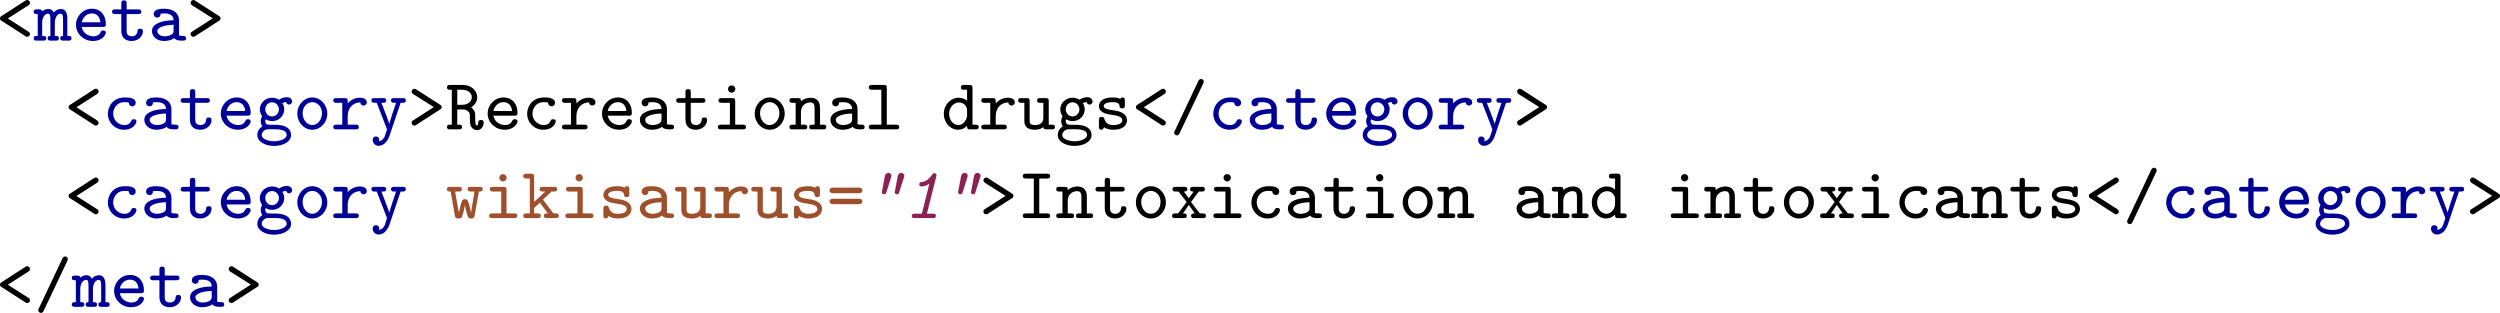 <?xml version="1.0" encoding="UTF-8" standalone="no"?>
<svg
   xmlns:dc="http://purl.org/dc/elements/1.1/"
   xmlns:cc="http://creativecommons.org/ns#"
   xmlns:rdf="http://www.w3.org/1999/02/22-rdf-syntax-ns#"
   xmlns:svg="http://www.w3.org/2000/svg"
   xmlns="http://www.w3.org/2000/svg"
   xmlns:xlink="http://www.w3.org/1999/xlink"
   xmlns:sodipodi="http://sodipodi.sourceforge.net/DTD/sodipodi-0.dtd"
   xmlns:inkscape="http://www.inkscape.org/namespaces/inkscape"
   width="308.739pt"
   height="38.643pt"
   viewBox="0 0 308.739 38.643"
   version="1.1"
   id="svg377"
   sodipodi:docname="LSD.svg"
   inkscape:version="0.92.4 (5da689c313, 2019-01-14)">
  <sodipodi:namedview
     pagecolor="#ffffff"
     bordercolor="#666666"
     borderopacity="1"
     objecttolerance="10"
     gridtolerance="10"
     guidetolerance="10"
     inkscape:pageopacity="0"
     inkscape:pageshadow="2"
     inkscape:window-width="1280"
     inkscape:window-height="979"
     id="namedview379"
     showgrid="false"
     fit-margin-top="0"
     fit-margin-left="0"
     fit-margin-right="0"
     fit-margin-bottom="0"
     inkscape:zoom="1.1568627"
     inkscape:cx="79.58913"
     inkscape:cy="-100.82579"
     inkscape:window-x="-5"
     inkscape:window-y="-5"
     inkscape:window-maximized="1"
     inkscape:current-layer="svg377" />
  <defs
     id="defs88">
    <g
       id="g86">
      <symbol
         overflow="visible"
         id="glyph0-0"
         style="overflow:visible">
        <path
           style="stroke:none"
           d=""
           id="path2"
           inkscape:connector-curvature="0" />
      </symbol>
      <symbol
         overflow="visible"
         id="glyph0-1"
         style="overflow:visible">
        <path
           style="stroke:none"
           d="m 4.203,-0.812 c 0,-0.172 -0.125,-0.25 -0.219,-0.312 L 1.469,-2.734 3.984,-4.344 c 0.094,-0.062 0.219,-0.141 0.219,-0.328 0,-0.219 -0.203,-0.344 -0.344,-0.344 0,0 -0.109,0 -0.25,0.094 l -2.906,1.875 C 0.594,-2.984 0.5,-2.922 0.5,-2.734 0.5,-2.562 0.625,-2.469 0.703,-2.438 L 3.719,-0.5 c 0.062,0.031 0.141,0.031 0.141,0.031 0.156,0 0.344,-0.125 0.344,-0.344 z m 0,0"
           id="path5"
           inkscape:connector-curvature="0" />
      </symbol>
      <symbol
         overflow="visible"
         id="glyph0-2"
         style="overflow:visible">
        <path
           style="stroke:none"
           d="m 4.625,-0.281 c 0,-0.297 -0.188,-0.297 -0.516,-0.297 v -2.125 c 0,-0.203 0,-1.203 -0.797,-1.203 -0.078,0 -0.516,0 -0.875,0.438 C 2.406,-3.5 2.25,-3.906 1.766,-3.906 1.547,-3.906 1.25,-3.844 1,-3.609 c -0.047,-0.25 -0.219,-0.25 -0.375,-0.25 H 0.328 c -0.141,0 -0.375,0 -0.375,0.281 0,0.297 0.188,0.297 0.5,0.297 v 2.703 c -0.312,0 -0.5,0 -0.5,0.297 C -0.047,0 0.188,0 0.328,0 H 1.125 C 1.266,0 1.5,0 1.5,-0.281 1.5,-0.578 1.312,-0.578 1,-0.578 V -2.156 c 0,-0.766 0.359,-1.172 0.719,-1.172 0.188,0 0.297,0.125 0.297,0.688 v 2.062 c -0.078,0 -0.344,0 -0.344,0.281 C 1.672,0 1.922,0 2.047,0 H 2.688 c 0.141,0 0.375,0 0.375,-0.281 0,-0.297 -0.188,-0.297 -0.5,-0.297 V -2.156 c 0,-0.766 0.359,-1.172 0.719,-1.172 0.188,0 0.297,0.125 0.297,0.688 v 2.062 c -0.078,0 -0.344,0 -0.344,0.281 C 3.234,0 3.484,0 3.609,0 H 4.25 c 0.141,0 0.375,0 0.375,-0.281 z m 0,0"
           id="path8"
           inkscape:connector-curvature="0" />
      </symbol>
      <symbol
         overflow="visible"
         id="glyph0-3"
         style="overflow:visible">
        <path
           style="stroke:none"
           d="m 4.156,-0.984 c 0,-0.188 -0.125,-0.266 -0.328,-0.266 -0.125,0 -0.234,0 -0.328,0.203 -0.203,0.516 -0.781,0.516 -0.875,0.516 -0.531,0 -1.281,-0.312 -1.453,-1.156 H 3.781 c 0.188,0 0.375,0 0.375,-0.344 0,-1.047 -0.578,-1.906 -1.734,-1.906 -1.094,0 -1.953,0.922 -1.953,1.984 0,1.109 0.938,2 2.094,2 1.203,0 1.594,-0.812 1.594,-1.031 z m -0.672,-1.281 h -2.312 C 1.344,-3 1.906,-3.359 2.422,-3.359 c 0.625,0 1,0.422 1.062,1.094 z m 0,0"
           id="path11"
           inkscape:connector-curvature="0" />
      </symbol>
      <symbol
         overflow="visible"
         id="glyph0-4"
         style="overflow:visible">
        <path
           style="stroke:none"
           d="m 4.031,-1.156 c 0,-0.312 -0.234,-0.312 -0.344,-0.312 -0.141,0 -0.312,0.016 -0.328,0.297 -0.016,0.438 -0.375,0.641 -0.672,0.641 -0.672,0 -0.672,-0.484 -0.672,-0.703 V -3.281 H 3.438 c 0.125,0 0.391,0 0.391,-0.281 0,-0.297 -0.25,-0.297 -0.391,-0.297 H 2.016 V -4.594 c 0,-0.172 0,-0.375 -0.328,-0.375 -0.328,0 -0.328,0.203 -0.328,0.391 v 0.719 h -0.75 c -0.141,0 -0.391,0 -0.391,0.297 0,0.281 0.25,0.281 0.375,0.281 h 0.766 v 2.078 c 0,0.938 0.641,1.25 1.281,1.25 0.766,0 1.391,-0.547 1.391,-1.203 z m 0,0"
           id="path14"
           inkscape:connector-curvature="0" />
      </symbol>
      <symbol
         overflow="visible"
         id="glyph0-5"
         style="overflow:visible">
        <path
           style="stroke:none"
           d="m 4.656,-0.297 c 0,-0.281 -0.25,-0.281 -0.391,-0.281 -0.125,0 -0.312,0 -0.484,-0.062 V -2.531 c 0,-0.703 -0.547,-1.406 -1.797,-1.406 -0.422,0 -1.328,0 -1.328,0.672 0,0.266 0.203,0.422 0.422,0.422 0.141,0 0.422,-0.047 0.422,-0.484 0.25,-0.031 0.406,-0.031 0.484,-0.031 0.719,0 1.125,0.297 1.125,0.844 -1.5,0.016 -2.672,0.438 -2.672,1.328 0,0.672 0.609,1.234 1.484,1.234 0.109,0 0.781,0 1.266,-0.359 C 3.406,0 3.891,0 4.188,0 c 0.25,0 0.469,0 0.469,-0.297 z m -1.547,-0.969 c 0,0.203 0,0.391 -0.359,0.578 -0.312,0.156 -0.719,0.156 -0.766,0.156 -0.516,0 -0.891,-0.297 -0.891,-0.656 0,-0.438 0.906,-0.75 2.016,-0.766 z m 0,0"
           id="path17"
           inkscape:connector-curvature="0" />
      </symbol>
      <symbol
         overflow="visible"
         id="glyph0-6"
         style="overflow:visible">
        <path
           style="stroke:none"
           d="M 4.203,-2.75 C 4.203,-2.922 4.078,-3 4,-3.047 l -3.016,-1.938 C 0.922,-5 0.844,-5.016 0.844,-5.016 0.688,-5.016 0.5,-4.875 0.5,-4.672 0.5,-4.5 0.625,-4.406 0.703,-4.344 l 2.531,1.594 -2.625,1.688 C 0.578,-1.031 0.5,-0.984 0.5,-0.812 c 0,0.234 0.203,0.344 0.328,0.344 0.047,0 0.094,-0.016 0.156,-0.031 l 3,-1.938 C 4.094,-2.5 4.203,-2.562 4.203,-2.75 Z m 0,0"
           id="path20"
           inkscape:connector-curvature="0" />
      </symbol>
      <symbol
         overflow="visible"
         id="glyph0-7"
         style="overflow:visible">
        <path
           style="stroke:none"
           d="m 4.172,-0.984 c 0,-0.188 -0.125,-0.266 -0.328,-0.266 -0.109,0 -0.234,0 -0.312,0.203 -0.062,0.125 -0.219,0.516 -0.844,0.516 -0.766,0 -1.391,-0.625 -1.391,-1.406 0,-0.453 0.281,-1.422 1.422,-1.422 0.156,0 0.281,0.016 0.328,0.016 0.172,0.016 0.188,0.031 0.188,0.109 C 3.266,-2.938 3.5,-2.844 3.656,-2.844 c 0.234,0 0.422,-0.172 0.422,-0.422 0,-0.672 -0.922,-0.672 -1.344,-0.672 -1.547,0 -2.094,1.219 -2.094,2 0,1.094 0.875,1.984 1.984,1.984 1.281,0 1.547,-0.891 1.547,-1.031 z m 0,0"
           id="path23"
           inkscape:connector-curvature="0" />
      </symbol>
      <symbol
         overflow="visible"
         id="glyph0-8"
         style="overflow:visible">
        <path
           style="stroke:none"
           d="m 4.562,-3.438 c 0,-0.25 -0.188,-0.531 -0.672,-0.531 -0.203,0 -0.594,0.062 -0.938,0.312 -0.25,-0.156 -0.547,-0.25 -0.859,-0.25 -0.844,0 -1.516,0.656 -1.516,1.438 0,0.328 0.125,0.625 0.281,0.844 C 0.781,-1.484 0.688,-1.25 0.688,-1.016 c 0,0.375 0.188,0.625 0.203,0.641 -0.609,0.375 -0.625,0.953 -0.625,1.094 0,0.781 0.938,1.328 2.078,1.328 C 3.484,2.047 4.438,1.5 4.438,0.719 4.438,-0.562 2.797,-0.562 2.531,-0.562 H 1.891 c -0.062,0 -0.188,0 -0.266,-0.031 -0.141,0 -0.172,0 -0.266,-0.109 C 1.281,-0.781 1.25,-0.891 1.25,-1.016 c 0,-0.031 0,-0.141 0.047,-0.219 0.234,0.125 0.516,0.219 0.797,0.219 0.844,0 1.5,-0.656 1.5,-1.453 C 3.594,-2.75 3.516,-3 3.359,-3.234 3.562,-3.344 3.688,-3.359 3.828,-3.375 3.875,-3.141 4.062,-3.062 4.188,-3.062 c 0.203,0 0.375,-0.172 0.375,-0.375 z m -1.625,0.969 c 0,0.484 -0.391,0.875 -0.844,0.875 -0.469,0 -0.844,-0.391 -0.844,-0.875 0,-0.484 0.375,-0.875 0.844,-0.875 0.453,0 0.844,0.391 0.844,0.875 z m 0.953,3.188 c 0,0.359 -0.641,0.75 -1.547,0.75 -0.875,0 -1.531,-0.359 -1.531,-0.75 0,-0.328 0.297,-0.703 0.75,-0.734 h 0.531 c 0.812,0 1.797,0 1.797,0.734 z m 0,0"
           id="path26"
           inkscape:connector-curvature="0" />
      </symbol>
      <symbol
         overflow="visible"
         id="glyph0-9"
         style="overflow:visible">
        <path
           style="stroke:none"
           d="m 4.203,-1.938 c 0,-1.109 -0.844,-2 -1.859,-2 -1,0 -1.844,0.891 -1.844,2 0,1.109 0.844,1.984 1.844,1.984 1.016,0 1.859,-0.875 1.859,-1.984 z M 3.547,-2 c 0,0.812 -0.547,1.469 -1.203,1.469 -0.656,0 -1.188,-0.656 -1.188,-1.469 0,-0.797 0.578,-1.359 1.188,-1.359 0.641,0 1.203,0.562 1.203,1.359 z m 0,0"
           id="path29"
           inkscape:connector-curvature="0" />
      </symbol>
      <symbol
         overflow="visible"
         id="glyph0-10"
         style="overflow:visible">
        <path
           style="stroke:none"
           d="m 4.375,-3.344 c 0,-0.156 -0.109,-0.562 -0.859,-0.562 -0.516,0 -1.078,0.219 -1.5,0.703 v -0.281 c 0,-0.297 -0.078,-0.375 -0.391,-0.375 h -1 c -0.125,0 -0.391,0 -0.391,0.281 0,0.297 0.25,0.297 0.391,0.297 h 0.719 v 2.703 H 0.625 c -0.125,0 -0.391,0 -0.391,0.281 C 0.234,0 0.484,0 0.625,0 H 3 c 0.125,0 0.391,0 0.391,-0.281 0,-0.297 -0.25,-0.297 -0.391,-0.297 H 2.016 V -1.656 c 0,-0.906 0.594,-1.672 1.562,-1.672 C 3.609,-3 3.859,-2.938 3.969,-2.938 c 0.203,0 0.406,-0.141 0.406,-0.406 z m 0,0"
           id="path32"
           inkscape:connector-curvature="0" />
      </symbol>
      <symbol
         overflow="visible"
         id="glyph0-11"
         style="overflow:visible">
        <path
           style="stroke:none"
           d="m 4.484,-3.578 c 0,-0.281 -0.25,-0.281 -0.406,-0.281 H 3.062 c -0.156,0 -0.406,0 -0.406,0.281 0,0.109 0.047,0.234 0.188,0.281 0.047,0.016 0.281,0.016 0.438,0.016 L 2.828,-1.938 c -0.25,0.766 -0.344,1.078 -0.391,1.25 C 2.375,-0.938 2.188,-1.406 1.953,-2.031 1.75,-2.578 1.688,-2.703 1.469,-3.281 c 0.141,0 0.359,0 0.422,-0.016 C 2,-3.344 2.062,-3.438 2.062,-3.578 c 0,-0.281 -0.234,-0.281 -0.406,-0.281 H 0.641 c -0.141,0 -0.406,0 -0.406,0.281 0,0.172 0.109,0.25 0.188,0.281 0.047,0.016 0.297,0.016 0.469,0.016 l 1.219,3.141 C 2.125,-0.109 2.156,0 2.156,0 2.156,0 1.953,0.719 1.828,0.984 1.625,1.344 1.359,1.438 1.141,1.453 L 1.203,1.281 C 1.188,0.969 0.953,0.875 0.797,0.875 c -0.25,0 -0.406,0.172 -0.406,0.422 0,0.359 0.266,0.734 0.734,0.734 0.641,0 1.125,-0.547 1.375,-1.328 L 3.844,-3.281 c 0.141,0 0.406,0 0.438,-0.016 C 4.359,-3.312 4.484,-3.375 4.484,-3.578 Z m 0,0"
           id="path35"
           inkscape:connector-curvature="0" />
      </symbol>
      <symbol
         overflow="visible"
         id="glyph0-12"
         style="overflow:visible">
        <path
           style="stroke:none"
           d="m 4.688,-0.859 c 0,-0.297 -0.25,-0.297 -0.344,-0.297 -0.078,0 -0.312,0 -0.328,0.297 0,0.047 -0.016,0.375 -0.156,0.375 -0.219,0 -0.219,-0.422 -0.219,-0.859 0,-0.578 0,-0.625 -0.078,-0.844 -0.125,-0.297 -0.375,-0.5 -0.422,-0.531 0.469,-0.297 0.75,-0.75 0.75,-1.25 0,-0.766 -0.703,-1.516 -1.75,-1.516 H 0.531 c -0.125,0 -0.375,0 -0.375,0.297 0,0.297 0.234,0.297 0.375,0.297 H 0.75 v 4.312 H 0.531 c -0.125,0 -0.375,0 -0.375,0.281 C 0.156,0 0.391,0 0.531,0 H 1.625 c 0.141,0 0.391,0 0.391,-0.281 0,-0.297 -0.234,-0.297 -0.391,-0.297 H 1.422 v -1.875 H 2.094 c 0.219,0 0.422,0.016 0.688,0.25 0.203,0.172 0.203,0.375 0.203,0.734 0,0.547 0,0.844 0.156,1.141 0.172,0.281 0.422,0.422 0.75,0.422 0.547,0 0.797,-0.562 0.797,-0.953 z M 3.219,-3.969 c 0,0.406 -0.344,0.938 -1.188,0.938 H 1.422 V -4.891 H 2.031 c 0.828,0 1.188,0.516 1.188,0.922 z m 0,0"
           id="path38"
           inkscape:connector-curvature="0" />
      </symbol>
      <symbol
         overflow="visible"
         id="glyph0-13"
         style="overflow:visible">
        <path
           style="stroke:none"
           d="m 4.125,-0.281 c 0,-0.297 -0.25,-0.297 -0.391,-0.297 h -0.938 v -2.906 c 0,-0.297 -0.078,-0.375 -0.375,-0.375 H 1.125 c -0.141,0 -0.391,0 -0.391,0.281 0,0.297 0.25,0.297 0.391,0.297 h 1.016 v 2.703 h -1.094 c -0.125,0 -0.391,0 -0.391,0.281 C 0.656,0 0.906,0 1.047,0 h 2.688 C 3.859,0 4.125,0 4.125,-0.281 Z M 2.812,-4.984 c 0,-0.25 -0.203,-0.453 -0.453,-0.453 -0.25,0 -0.453,0.203 -0.453,0.453 0,0.25 0.203,0.453 0.453,0.453 0.25,0 0.453,-0.203 0.453,-0.453 z m 0,0"
           id="path41"
           inkscape:connector-curvature="0" />
      </symbol>
      <symbol
         overflow="visible"
         id="glyph0-14"
         style="overflow:visible">
        <path
           style="stroke:none"
           d="m 4.625,-0.281 c 0,-0.297 -0.234,-0.297 -0.375,-0.297 H 3.859 V -2.625 c 0,-0.875 -0.438,-1.281 -1.172,-1.281 -0.422,0 -0.844,0.141 -1.188,0.438 0,-0.25 0,-0.391 -0.375,-0.391 H 0.453 c -0.125,0 -0.375,0 -0.375,0.281 0,0.297 0.234,0.297 0.375,0.297 H 0.844 v 2.703 H 0.453 c -0.125,0 -0.375,0 -0.375,0.281 C 0.078,0 0.312,0 0.453,0 H 1.906 c 0.125,0 0.375,0 0.375,-0.281 0,-0.297 -0.25,-0.297 -0.375,-0.297 H 1.5 v -1.562 c 0,-0.875 0.688,-1.188 1.125,-1.188 0.438,0 0.562,0.219 0.562,0.75 v 2 H 2.906 c -0.125,0 -0.391,0 -0.391,0.281 C 2.516,0 2.766,0 2.906,0 H 4.25 c 0.125,0 0.375,0 0.375,-0.281 z m 0,0"
           id="path44"
           inkscape:connector-curvature="0" />
      </symbol>
      <symbol
         overflow="visible"
         id="glyph0-15"
         style="overflow:visible">
        <path
           style="stroke:none"
           d="m 4.219,-0.281 c 0,-0.297 -0.234,-0.297 -0.375,-0.297 H 2.688 v -4.531 c 0,-0.297 -0.078,-0.375 -0.375,-0.375 H 0.859 c -0.141,0 -0.391,0 -0.391,0.297 0,0.297 0.234,0.297 0.391,0.297 h 1.156 v 4.312 h -1.156 c -0.141,0 -0.391,0 -0.391,0.281 C 0.469,0 0.703,0 0.859,0 H 3.844 c 0.141,0 0.375,0 0.375,-0.281 z m 0,0"
           id="path47"
           inkscape:connector-curvature="0" />
      </symbol>
      <symbol
         overflow="visible"
         id="glyph0-16"
         style="overflow:visible">
        <path
           style="stroke:none"
           d="m 4.625,-0.281 c 0,-0.297 -0.234,-0.297 -0.375,-0.297 H 3.859 v -4.531 c 0,-0.297 -0.078,-0.375 -0.375,-0.375 h -0.688 c -0.125,0 -0.375,0 -0.375,0.297 0,0.297 0.234,0.297 0.375,0.297 H 3.188 V -3.531 C 3,-3.703 2.641,-3.906 2.156,-3.906 c -0.984,0 -1.844,0.859 -1.844,1.984 0,1.094 0.797,1.969 1.766,1.969 0.406,0 0.797,-0.156 1.109,-0.484 0,0.281 0,0.438 0.375,0.438 H 4.25 C 4.375,0 4.625,0 4.625,-0.281 Z M 3.188,-1.75 c 0,0.484 -0.391,1.219 -1.078,1.219 -0.609,0 -1.141,-0.609 -1.141,-1.391 0,-0.797 0.578,-1.406 1.234,-1.406 0.547,0 0.984,0.469 0.984,0.953 z m 0,0"
           id="path50"
           inkscape:connector-curvature="0" />
      </symbol>
      <symbol
         overflow="visible"
         id="glyph0-17"
         style="overflow:visible">
        <path
           style="stroke:none"
           d="m 4.625,-0.281 c 0,-0.297 -0.234,-0.297 -0.375,-0.297 H 3.859 v -2.906 c 0,-0.297 -0.078,-0.375 -0.375,-0.375 h -0.688 c -0.125,0 -0.375,0 -0.375,0.281 0,0.297 0.234,0.297 0.375,0.297 H 3.188 v 1.875 c 0,0.766 -0.688,0.875 -0.984,0.875 C 1.5,-0.531 1.5,-0.797 1.5,-1.078 v -2.406 c 0,-0.297 -0.062,-0.375 -0.375,-0.375 H 0.453 c -0.125,0 -0.375,0 -0.375,0.281 0,0.297 0.234,0.297 0.375,0.297 H 0.844 v 2.25 c 0,0.844 0.594,1.078 1.297,1.078 C 2.453,0.047 2.812,0 3.188,-0.266 3.234,0 3.406,0 3.562,0 H 4.25 c 0.125,0 0.375,0 0.375,-0.281 z m 0,0"
           id="path53"
           inkscape:connector-curvature="0" />
      </symbol>
      <symbol
         overflow="visible"
         id="glyph0-18"
         style="overflow:visible">
        <path
           style="stroke:none"
           d="M 4.109,-1.125 C 4.109,-1.562 3.844,-1.844 3.625,-1.984 3.266,-2.203 3.047,-2.25 2.203,-2.391 1.828,-2.438 1.234,-2.531 1.234,-2.875 c 0,-0.234 0.281,-0.484 1.094,-0.484 0.812,0 0.844,0.312 0.859,0.5 0.016,0.266 0.25,0.266 0.328,0.266 0.328,0 0.328,-0.219 0.328,-0.391 V -3.562 c 0,-0.125 0,-0.375 -0.281,-0.375 -0.203,0 -0.25,0.109 -0.281,0.172 C 2.938,-3.938 2.5,-3.938 2.344,-3.938 c -1.562,0 -1.703,0.812 -1.703,1.062 0,0.484 0.359,0.703 0.469,0.766 0.312,0.188 0.562,0.234 1.484,0.375 0.234,0.047 0.938,0.156 0.938,0.609 0,0.266 -0.25,0.594 -1.125,0.594 -0.547,0 -0.906,-0.188 -1.078,-0.719 -0.062,-0.188 -0.094,-0.281 -0.344,-0.281 -0.344,0 -0.344,0.203 -0.344,0.391 v 0.812 c 0,0.125 0,0.375 0.297,0.375 0.125,0 0.25,-0.062 0.328,-0.312 0.453,0.312 0.969,0.312 1.141,0.312 1.5,0 1.703,-0.828 1.703,-1.172 z m 0,0"
           id="path56"
           inkscape:connector-curvature="0" />
      </symbol>
      <symbol
         overflow="visible"
         id="glyph0-19"
         style="overflow:visible">
        <path
           style="stroke:none"
           d="m 4.172,-5.891 c 0,-0.203 -0.156,-0.328 -0.328,-0.328 -0.219,0 -0.297,0.172 -0.344,0.25 L 0.594,0.188 C 0.516,0.328 0.516,0.344 0.516,0.406 0.516,0.609 0.688,0.75 0.859,0.75 1.062,0.75 1.141,0.578 1.188,0.484 l 2.922,-6.156 c 0.062,-0.141 0.062,-0.156 0.062,-0.219 z m 0,0"
           id="path59"
           inkscape:connector-curvature="0" />
      </symbol>
      <symbol
         overflow="visible"
         id="glyph0-20"
         style="overflow:visible">
        <path
           style="stroke:none"
           d="m 4.562,-3.578 c 0,-0.281 -0.25,-0.281 -0.391,-0.281 H 3.094 c -0.125,0 -0.391,0 -0.391,0.281 0,0.297 0.25,0.297 0.391,0.297 H 3.547 L 3.125,-0.688 c -0.047,-0.25 -0.188,-0.75 -0.25,-1.016 -0.141,-0.469 -0.172,-0.625 -0.5,-0.625 -0.328,0 -0.359,0.141 -0.516,0.656 -0.094,0.328 -0.203,0.75 -0.25,0.984 L 1.156,-3.281 h 0.453 c 0.125,0 0.375,0 0.375,-0.281 0,-0.297 -0.25,-0.297 -0.375,-0.297 h -1.094 c -0.125,0 -0.375,0 -0.375,0.281 0,0.297 0.219,0.297 0.469,0.297 L 1.125,-0.297 c 0.062,0.344 0.266,0.344 0.438,0.344 0.391,0 0.422,-0.094 0.578,-0.625 0.203,-0.734 0.203,-0.906 0.219,-1.031 H 2.375 c 0.016,0.25 0.172,0.797 0.219,1 0.156,0.531 0.188,0.656 0.547,0.656 0.172,0 0.359,0 0.422,-0.344 L 4.094,-3.281 c 0.25,0 0.469,0 0.469,-0.297 z m 0,0"
           id="path62"
           inkscape:connector-curvature="0" />
      </symbol>
      <symbol
         overflow="visible"
         id="glyph0-21"
         style="overflow:visible">
        <path
           style="stroke:none"
           d="m 4.547,-0.281 c 0,-0.297 -0.234,-0.297 -0.375,-0.297 H 3.891 L 2.594,-2.281 l 1.062,-1 h 0.312 c 0.141,0 0.375,0 0.375,-0.281 0,-0.297 -0.234,-0.297 -0.375,-0.297 H 2.578 c -0.141,0 -0.391,0 -0.391,0.281 0,0.297 0.25,0.297 0.391,0.297 H 2.875 L 1.5,-2 v -3.109 c 0,-0.297 -0.062,-0.375 -0.375,-0.375 H 0.531 c -0.125,0 -0.375,0 -0.375,0.297 0,0.297 0.25,0.297 0.375,0.297 h 0.438 v 4.312 h -0.438 c -0.125,0 -0.375,0 -0.375,0.281 C 0.156,0 0.406,0 0.531,0 H 1.938 c 0.125,0 0.391,0 0.391,-0.281 0,-0.297 -0.25,-0.297 -0.391,-0.297 H 1.5 V -1.25 l 0.703,-0.656 1,1.328 c -0.281,0 -0.5,0 -0.5,0.297 C 2.703,0 2.969,0 3.094,0 h 1.078 c 0.141,0 0.375,0 0.375,-0.281 z m 0,0"
           id="path65"
           inkscape:connector-curvature="0" />
      </symbol>
      <symbol
         overflow="visible"
         id="glyph0-22"
         style="overflow:visible">
        <path
           style="stroke:none"
           d="m 4.375,-3.422 c 0,-0.344 -0.359,-0.344 -0.484,-0.344 H 0.812 c -0.125,0 -0.484,0 -0.484,0.344 0,0.344 0.328,0.344 0.422,0.344 h 3.203 c 0.094,0 0.422,0 0.422,-0.344 z m 0,1.359 c 0,-0.328 -0.328,-0.328 -0.422,-0.328 H 0.75 c -0.094,0 -0.422,0 -0.422,0.328 0,0.344 0.359,0.344 0.484,0.344 h 3.078 c 0.125,0 0.484,0 0.484,-0.344 z m 0,0"
           id="path68"
           inkscape:connector-curvature="0" />
      </symbol>
      <symbol
         overflow="visible"
         id="glyph0-23"
         style="overflow:visible">
        <path
           style="stroke:none"
           d="m 4.031,-0.281 c 0,-0.297 -0.25,-0.297 -0.375,-0.297 H 2.688 v -4.312 h 0.969 c 0.125,0 0.375,0 0.375,-0.297 0,-0.297 -0.25,-0.297 -0.375,-0.297 H 1.047 c -0.125,0 -0.391,0 -0.391,0.297 0,0.297 0.266,0.297 0.391,0.297 h 0.969 v 4.312 h -0.969 c -0.125,0 -0.391,0 -0.391,0.281 C 0.656,0 0.922,0 1.047,0 H 3.656 c 0.125,0 0.375,0 0.375,-0.281 z m 0,0"
           id="path71"
           inkscape:connector-curvature="0" />
      </symbol>
      <symbol
         overflow="visible"
         id="glyph0-24"
         style="overflow:visible">
        <path
           style="stroke:none"
           d="m 4.438,-0.281 c 0,-0.297 -0.234,-0.297 -0.391,-0.297 H 3.688 L 2.594,-1.984 3.562,-3.281 h 0.359 c 0.141,0 0.391,0 0.391,-0.281 0,-0.297 -0.234,-0.297 -0.391,-0.297 h -1.062 c -0.141,0 -0.375,0 -0.375,0.281 0,0.297 0.219,0.297 0.438,0.297 l -0.594,0.828 -0.625,-0.828 c 0.219,0 0.438,0 0.438,-0.297 0,-0.281 -0.25,-0.281 -0.375,-0.281 H 0.688 c -0.125,0 -0.375,0 -0.375,0.281 0,0.297 0.234,0.297 0.375,0.297 H 1.047 L 2.062,-1.984 1,-0.578 H 0.641 c -0.141,0 -0.375,0 -0.375,0.297 C 0.266,0 0.5,0 0.641,0 h 1.062 c 0.141,0 0.375,0 0.375,-0.281 0,-0.297 -0.203,-0.297 -0.469,-0.297 L 2.328,-1.625 3.062,-0.578 c -0.234,0 -0.453,0 -0.453,0.297 C 2.609,0 2.859,0 2.984,0 h 1.062 C 4.188,0 4.438,0 4.438,-0.281 Z m 0,0"
           id="path74"
           inkscape:connector-curvature="0" />
      </symbol>
      <symbol
         overflow="visible"
         id="glyph1-0"
         style="overflow:visible">
        <path
           style="stroke:none"
           d=""
           id="path77"
           inkscape:connector-curvature="0" />
      </symbol>
      <symbol
         overflow="visible"
         id="glyph1-1"
         style="overflow:visible">
        <path
           style="stroke:none"
           d="m 3.219,-5.016 c 0.016,-0.062 0.047,-0.141 0.047,-0.203 0,-0.141 -0.109,-0.359 -0.375,-0.359 -0.359,0 -0.438,0.344 -0.453,0.453 l -0.344,1.812 c -0.016,0.078 -0.016,0.094 -0.016,0.125 0,0 0,0.25 0.281,0.25 0.203,0 0.234,-0.109 0.281,-0.25 z m 1.594,-0.031 c 0.031,-0.094 0.047,-0.125 0.047,-0.172 0,-0.141 -0.109,-0.359 -0.391,-0.359 -0.344,0 -0.422,0.328 -0.438,0.453 L 3.688,-3.312 c -0.016,0.078 -0.016,0.094 -0.016,0.125 0,0 0,0.25 0.281,0.25 0.203,0 0.219,-0.109 0.266,-0.25 z m 0,0"
           id="path80"
           inkscape:connector-curvature="0" />
      </symbol>
      <symbol
         overflow="visible"
         id="glyph1-2"
         style="overflow:visible">
        <path
           style="stroke:none"
           d="m 4.047,-0.297 c 0,-0.25 -0.25,-0.25 -0.359,-0.25 h -0.75 l 1.156,-4.594 C 4.109,-5.188 4.125,-5.25 4.125,-5.297 c 0,-0.047 -0.031,-0.25 -0.281,-0.25 -0.125,0 -0.188,0.062 -0.25,0.172 -0.609,0.859 -1.109,0.906 -1.359,0.922 -0.172,0.016 -0.25,0.172 -0.25,0.297 0,0.109 0.062,0.25 0.297,0.25 0.125,0 0.5,-0.031 0.953,-0.344 L 2.312,-0.547 h -0.875 c -0.125,0 -0.375,0 -0.375,0.297 0,0.25 0.25,0.25 0.359,0.25 h 2.25 c 0.141,0 0.375,0 0.375,-0.297 z m 0,0"
           id="path83"
           inkscape:connector-curvature="0" />
      </symbol>
    </g>
  </defs>
  <g
     id="surface1"
     transform="translate(-71.366,-92.749)">
    <g
       style="fill:#000000;fill-opacity:1"
       id="g92">
      <use
         xlink:href="#glyph0-1"
         x="70.866"
         y="97.765"
         id="use90"
         width="100%"
         height="100%" />
    </g>
    <g
       style="fill:#000097;fill-opacity:1"
       id="g102">
      <use
         xlink:href="#glyph0-2"
         x="75.573"
         y="97.765"
         id="use94"
         width="100%"
         height="100%" />
      <use
         xlink:href="#glyph0-3"
         x="80.281"
         y="97.765"
         id="use96"
         width="100%"
         height="100%" />
      <use
         xlink:href="#glyph0-4"
         x="84.988"
         y="97.765"
         id="use98"
         width="100%"
         height="100%" />
      <use
         xlink:href="#glyph0-5"
         x="89.695"
         y="97.765"
         id="use100"
         width="100%"
         height="100%" />
    </g>
    <g
       style="fill:#000000;fill-opacity:1"
       id="g106">
      <use
         xlink:href="#glyph0-6"
         x="94.403"
         y="97.765"
         id="use104"
         width="100%"
         height="100%" />
    </g>
    <g
       style="fill:#000000;fill-opacity:1"
       id="g110">
      <use
         xlink:href="#glyph0-1"
         x="79.339"
         y="108.724"
         id="use108"
         width="100%"
         height="100%" />
    </g>
    <g
       style="fill:#000097;fill-opacity:1"
       id="g128">
      <use
         xlink:href="#glyph0-7"
         x="84.046"
         y="108.724"
         id="use112"
         width="100%"
         height="100%" />
      <use
         xlink:href="#glyph0-5"
         x="88.754"
         y="108.724"
         id="use114"
         width="100%"
         height="100%" />
      <use
         xlink:href="#glyph0-4"
         x="93.461"
         y="108.724"
         id="use116"
         width="100%"
         height="100%" />
      <use
         xlink:href="#glyph0-3"
         x="98.168"
         y="108.724"
         id="use118"
         width="100%"
         height="100%" />
      <use
         xlink:href="#glyph0-8"
         x="102.876"
         y="108.724"
         id="use120"
         width="100%"
         height="100%" />
      <use
         xlink:href="#glyph0-9"
         x="107.583"
         y="108.724"
         id="use122"
         width="100%"
         height="100%" />
      <use
         xlink:href="#glyph0-10"
         x="112.291"
         y="108.724"
         id="use124"
         width="100%"
         height="100%" />
      <use
         xlink:href="#glyph0-11"
         x="116.998"
         y="108.724"
         id="use126"
         width="100%"
         height="100%" />
    </g>
    <g
       style="fill:#000000;fill-opacity:1"
       id="g132">
      <use
         xlink:href="#glyph0-6"
         x="121.705"
         y="108.724"
         id="use130"
         width="100%"
         height="100%" />
    </g>
    <g
       style="fill:#000000;fill-opacity:1"
       id="g158">
      <use
         xlink:href="#glyph0-12"
         x="126.413"
         y="108.724"
         id="use134"
         width="100%"
         height="100%" />
      <use
         xlink:href="#glyph0-3"
         x="131.12"
         y="108.724"
         id="use136"
         width="100%"
         height="100%" />
      <use
         xlink:href="#glyph0-7"
         x="135.827"
         y="108.724"
         id="use138"
         width="100%"
         height="100%" />
      <use
         xlink:href="#glyph0-10"
         x="140.535"
         y="108.724"
         id="use140"
         width="100%"
         height="100%" />
      <use
         xlink:href="#glyph0-3"
         x="145.242"
         y="108.724"
         id="use142"
         width="100%"
         height="100%" />
      <use
         xlink:href="#glyph0-5"
         x="149.949"
         y="108.724"
         id="use144"
         width="100%"
         height="100%" />
      <use
         xlink:href="#glyph0-4"
         x="154.657"
         y="108.724"
         id="use146"
         width="100%"
         height="100%" />
      <use
         xlink:href="#glyph0-13"
         x="159.364"
         y="108.724"
         id="use148"
         width="100%"
         height="100%" />
      <use
         xlink:href="#glyph0-9"
         x="164.071"
         y="108.724"
         id="use150"
         width="100%"
         height="100%" />
      <use
         xlink:href="#glyph0-14"
         x="168.779"
         y="108.724"
         id="use152"
         width="100%"
         height="100%" />
      <use
         xlink:href="#glyph0-5"
         x="173.486"
         y="108.724"
         id="use154"
         width="100%"
         height="100%" />
      <use
         xlink:href="#glyph0-15"
         x="178.194"
         y="108.724"
         id="use156"
         width="100%"
         height="100%" />
    </g>
    <g
       style="fill:#000000;fill-opacity:1"
       id="g170">
      <use
         xlink:href="#glyph0-16"
         x="187.608"
         y="108.724"
         id="use160"
         width="100%"
         height="100%" />
      <use
         xlink:href="#glyph0-10"
         x="192.316"
         y="108.724"
         id="use162"
         width="100%"
         height="100%" />
      <use
         xlink:href="#glyph0-17"
         x="197.023"
         y="108.724"
         id="use164"
         width="100%"
         height="100%" />
      <use
         xlink:href="#glyph0-8"
         x="201.73"
         y="108.724"
         id="use166"
         width="100%"
         height="100%" />
      <use
         xlink:href="#glyph0-18"
         x="206.438"
         y="108.724"
         id="use168"
         width="100%"
         height="100%" />
    </g>
    <g
       style="fill:#000000;fill-opacity:1"
       id="g174">
      <use
         xlink:href="#glyph0-1"
         x="211.145"
         y="108.724"
         id="use172"
         width="100%"
         height="100%" />
    </g>
    <g
       style="fill:#000000;fill-opacity:1"
       id="g178">
      <use
         xlink:href="#glyph0-19"
         x="215.852"
         y="108.724"
         id="use176"
         width="100%"
         height="100%" />
    </g>
    <g
       style="fill:#000097;fill-opacity:1"
       id="g196">
      <use
         xlink:href="#glyph0-7"
         x="220.56"
         y="108.724"
         id="use180"
         width="100%"
         height="100%" />
      <use
         xlink:href="#glyph0-5"
         x="225.267"
         y="108.724"
         id="use182"
         width="100%"
         height="100%" />
      <use
         xlink:href="#glyph0-4"
         x="229.975"
         y="108.724"
         id="use184"
         width="100%"
         height="100%" />
      <use
         xlink:href="#glyph0-3"
         x="234.682"
         y="108.724"
         id="use186"
         width="100%"
         height="100%" />
      <use
         xlink:href="#glyph0-8"
         x="239.389"
         y="108.724"
         id="use188"
         width="100%"
         height="100%" />
      <use
         xlink:href="#glyph0-9"
         x="244.097"
         y="108.724"
         id="use190"
         width="100%"
         height="100%" />
      <use
         xlink:href="#glyph0-10"
         x="248.804"
         y="108.724"
         id="use192"
         width="100%"
         height="100%" />
      <use
         xlink:href="#glyph0-11"
         x="253.511"
         y="108.724"
         id="use194"
         width="100%"
         height="100%" />
    </g>
    <g
       style="fill:#000000;fill-opacity:1"
       id="g200">
      <use
         xlink:href="#glyph0-6"
         x="258.219"
         y="108.724"
         id="use198"
         width="100%"
         height="100%" />
    </g>
    <g
       style="fill:#000000;fill-opacity:1"
       id="g204">
      <use
         xlink:href="#glyph0-1"
         x="79.339"
         y="119.683"
         id="use202"
         width="100%"
         height="100%" />
    </g>
    <g
       style="fill:#000097;fill-opacity:1"
       id="g222">
      <use
         xlink:href="#glyph0-7"
         x="84.046"
         y="119.683"
         id="use206"
         width="100%"
         height="100%" />
      <use
         xlink:href="#glyph0-5"
         x="88.754"
         y="119.683"
         id="use208"
         width="100%"
         height="100%" />
      <use
         xlink:href="#glyph0-4"
         x="93.461"
         y="119.683"
         id="use210"
         width="100%"
         height="100%" />
      <use
         xlink:href="#glyph0-3"
         x="98.168"
         y="119.683"
         id="use212"
         width="100%"
         height="100%" />
      <use
         xlink:href="#glyph0-8"
         x="102.876"
         y="119.683"
         id="use214"
         width="100%"
         height="100%" />
      <use
         xlink:href="#glyph0-9"
         x="107.583"
         y="119.683"
         id="use216"
         width="100%"
         height="100%" />
      <use
         xlink:href="#glyph0-10"
         x="112.291"
         y="119.683"
         id="use218"
         width="100%"
         height="100%" />
      <use
         xlink:href="#glyph0-11"
         x="116.998"
         y="119.683"
         id="use220"
         width="100%"
         height="100%" />
    </g>
    <g
       style="fill:#9e4f2b;fill-opacity:1"
       id="g244">
      <use
         xlink:href="#glyph0-20"
         x="126.413"
         y="119.683"
         id="use224"
         width="100%"
         height="100%" />
      <use
         xlink:href="#glyph0-13"
         x="131.12"
         y="119.683"
         id="use226"
         width="100%"
         height="100%" />
      <use
         xlink:href="#glyph0-21"
         x="135.827"
         y="119.683"
         id="use228"
         width="100%"
         height="100%" />
      <use
         xlink:href="#glyph0-13"
         x="140.535"
         y="119.683"
         id="use230"
         width="100%"
         height="100%" />
      <use
         xlink:href="#glyph0-18"
         x="145.242"
         y="119.683"
         id="use232"
         width="100%"
         height="100%" />
      <use
         xlink:href="#glyph0-5"
         x="149.949"
         y="119.683"
         id="use234"
         width="100%"
         height="100%" />
      <use
         xlink:href="#glyph0-17"
         x="154.657"
         y="119.683"
         id="use236"
         width="100%"
         height="100%" />
      <use
         xlink:href="#glyph0-10"
         x="159.364"
         y="119.683"
         id="use238"
         width="100%"
         height="100%" />
      <use
         xlink:href="#glyph0-17"
         x="164.071"
         y="119.683"
         id="use240"
         width="100%"
         height="100%" />
      <use
         xlink:href="#glyph0-18"
         x="168.779"
         y="119.683"
         id="use242"
         width="100%"
         height="100%" />
    </g>
    <g
       style="fill:#9e4f2b;fill-opacity:1"
       id="g248">
      <use
         xlink:href="#glyph0-22"
         x="173.486"
         y="119.683"
         id="use246"
         width="100%"
         height="100%" />
    </g>
    <g
       style="fill:#8a2351;fill-opacity:1"
       id="g252">
      <use
         xlink:href="#glyph1-1"
         x="178.193"
         y="119.683"
         id="use250"
         width="100%"
         height="100%" />
    </g>
    <g
       style="fill:#8a2351;fill-opacity:1"
       id="g256">
      <use
         xlink:href="#glyph1-2"
         x="182.9"
         y="119.683"
         id="use254"
         width="100%"
         height="100%" />
    </g>
    <g
       style="fill:#8a2351;fill-opacity:1"
       id="g260">
      <use
         xlink:href="#glyph1-1"
         x="187.608"
         y="119.683"
         id="use258"
         width="100%"
         height="100%" />
    </g>
    <g
       style="fill:#000000;fill-opacity:1"
       id="g264">
      <use
         xlink:href="#glyph0-6"
         x="192.315"
         y="119.683"
         id="use262"
         width="100%"
         height="100%" />
    </g>
    <g
       style="fill:#000000;fill-opacity:1"
       id="g290">
      <use
         xlink:href="#glyph0-23"
         x="197.022"
         y="119.683"
         id="use266"
         width="100%"
         height="100%" />
      <use
         xlink:href="#glyph0-14"
         x="201.73"
         y="119.683"
         id="use268"
         width="100%"
         height="100%" />
      <use
         xlink:href="#glyph0-4"
         x="206.437"
         y="119.683"
         id="use270"
         width="100%"
         height="100%" />
      <use
         xlink:href="#glyph0-9"
         x="211.144"
         y="119.683"
         id="use272"
         width="100%"
         height="100%" />
      <use
         xlink:href="#glyph0-24"
         x="215.852"
         y="119.683"
         id="use274"
         width="100%"
         height="100%" />
      <use
         xlink:href="#glyph0-13"
         x="220.559"
         y="119.683"
         id="use276"
         width="100%"
         height="100%" />
      <use
         xlink:href="#glyph0-7"
         x="225.267"
         y="119.683"
         id="use278"
         width="100%"
         height="100%" />
      <use
         xlink:href="#glyph0-5"
         x="229.974"
         y="119.683"
         id="use280"
         width="100%"
         height="100%" />
      <use
         xlink:href="#glyph0-4"
         x="234.681"
         y="119.683"
         id="use282"
         width="100%"
         height="100%" />
      <use
         xlink:href="#glyph0-13"
         x="239.389"
         y="119.683"
         id="use284"
         width="100%"
         height="100%" />
      <use
         xlink:href="#glyph0-9"
         x="244.096"
         y="119.683"
         id="use286"
         width="100%"
         height="100%" />
      <use
         xlink:href="#glyph0-14"
         x="248.803"
         y="119.683"
         id="use288"
         width="100%"
         height="100%" />
    </g>
    <g
       style="fill:#000000;fill-opacity:1"
       id="g298">
      <use
         xlink:href="#glyph0-5"
         x="258.218"
         y="119.683"
         id="use292"
         width="100%"
         height="100%" />
      <use
         xlink:href="#glyph0-14"
         x="262.925"
         y="119.683"
         id="use294"
         width="100%"
         height="100%" />
      <use
         xlink:href="#glyph0-16"
         x="267.633"
         y="119.683"
         id="use296"
         width="100%"
         height="100%" />
    </g>
    <g
       style="fill:#000000;fill-opacity:1"
       id="g322">
      <use
         xlink:href="#glyph0-13"
         x="277.047"
         y="119.683"
         id="use300"
         width="100%"
         height="100%" />
      <use
         xlink:href="#glyph0-14"
         x="281.755"
         y="119.683"
         id="use302"
         width="100%"
         height="100%" />
      <use
         xlink:href="#glyph0-4"
         x="286.462"
         y="119.683"
         id="use304"
         width="100%"
         height="100%" />
      <use
         xlink:href="#glyph0-9"
         x="291.17"
         y="119.683"
         id="use306"
         width="100%"
         height="100%" />
      <use
         xlink:href="#glyph0-24"
         x="295.877"
         y="119.683"
         id="use308"
         width="100%"
         height="100%" />
      <use
         xlink:href="#glyph0-13"
         x="300.584"
         y="119.683"
         id="use310"
         width="100%"
         height="100%" />
      <use
         xlink:href="#glyph0-7"
         x="305.292"
         y="119.683"
         id="use312"
         width="100%"
         height="100%" />
      <use
         xlink:href="#glyph0-5"
         x="309.999"
         y="119.683"
         id="use314"
         width="100%"
         height="100%" />
      <use
         xlink:href="#glyph0-14"
         x="314.706"
         y="119.683"
         id="use316"
         width="100%"
         height="100%" />
      <use
         xlink:href="#glyph0-4"
         x="319.414"
         y="119.683"
         id="use318"
         width="100%"
         height="100%" />
      <use
         xlink:href="#glyph0-18"
         x="324.121"
         y="119.683"
         id="use320"
         width="100%"
         height="100%" />
    </g>
    <g
       style="fill:#000000;fill-opacity:1"
       id="g326">
      <use
         xlink:href="#glyph0-1"
         x="328.828"
         y="119.683"
         id="use324"
         width="100%"
         height="100%" />
    </g>
    <g
       style="fill:#000000;fill-opacity:1"
       id="g330">
      <use
         xlink:href="#glyph0-19"
         x="333.536"
         y="119.683"
         id="use328"
         width="100%"
         height="100%" />
    </g>
    <g
       style="fill:#000097;fill-opacity:1"
       id="g348">
      <use
         xlink:href="#glyph0-7"
         x="338.243"
         y="119.683"
         id="use332"
         width="100%"
         height="100%" />
      <use
         xlink:href="#glyph0-5"
         x="342.951"
         y="119.683"
         id="use334"
         width="100%"
         height="100%" />
      <use
         xlink:href="#glyph0-4"
         x="347.658"
         y="119.683"
         id="use336"
         width="100%"
         height="100%" />
      <use
         xlink:href="#glyph0-3"
         x="352.365"
         y="119.683"
         id="use338"
         width="100%"
         height="100%" />
      <use
         xlink:href="#glyph0-8"
         x="357.073"
         y="119.683"
         id="use340"
         width="100%"
         height="100%" />
      <use
         xlink:href="#glyph0-9"
         x="361.78"
         y="119.683"
         id="use342"
         width="100%"
         height="100%" />
      <use
         xlink:href="#glyph0-10"
         x="366.487"
         y="119.683"
         id="use344"
         width="100%"
         height="100%" />
      <use
         xlink:href="#glyph0-11"
         x="371.195"
         y="119.683"
         id="use346"
         width="100%"
         height="100%" />
    </g>
    <g
       style="fill:#000000;fill-opacity:1"
       id="g352">
      <use
         xlink:href="#glyph0-6"
         x="375.902"
         y="119.683"
         id="use350"
         width="100%"
         height="100%" />
    </g>
    <g
       style="fill:#000000;fill-opacity:1"
       id="g356">
      <use
         xlink:href="#glyph0-1"
         x="70.866"
         y="130.642"
         id="use354"
         width="100%"
         height="100%" />
    </g>
    <g
       style="fill:#000000;fill-opacity:1"
       id="g360">
      <use
         xlink:href="#glyph0-19"
         x="75.573"
         y="130.642"
         id="use358"
         width="100%"
         height="100%" />
    </g>
    <g
       style="fill:#000097;fill-opacity:1"
       id="g370">
      <use
         xlink:href="#glyph0-2"
         x="80.281"
         y="130.642"
         id="use362"
         width="100%"
         height="100%" />
      <use
         xlink:href="#glyph0-3"
         x="84.988"
         y="130.642"
         id="use364"
         width="100%"
         height="100%" />
      <use
         xlink:href="#glyph0-4"
         x="89.695"
         y="130.642"
         id="use366"
         width="100%"
         height="100%" />
      <use
         xlink:href="#glyph0-5"
         x="94.403"
         y="130.642"
         id="use368"
         width="100%"
         height="100%" />
    </g>
    <g
       style="fill:#000000;fill-opacity:1"
       id="g374">
      <use
         xlink:href="#glyph0-6"
         x="99.11"
         y="130.642"
         id="use372"
         width="100%"
         height="100%" />
    </g>
  </g>
</svg>
